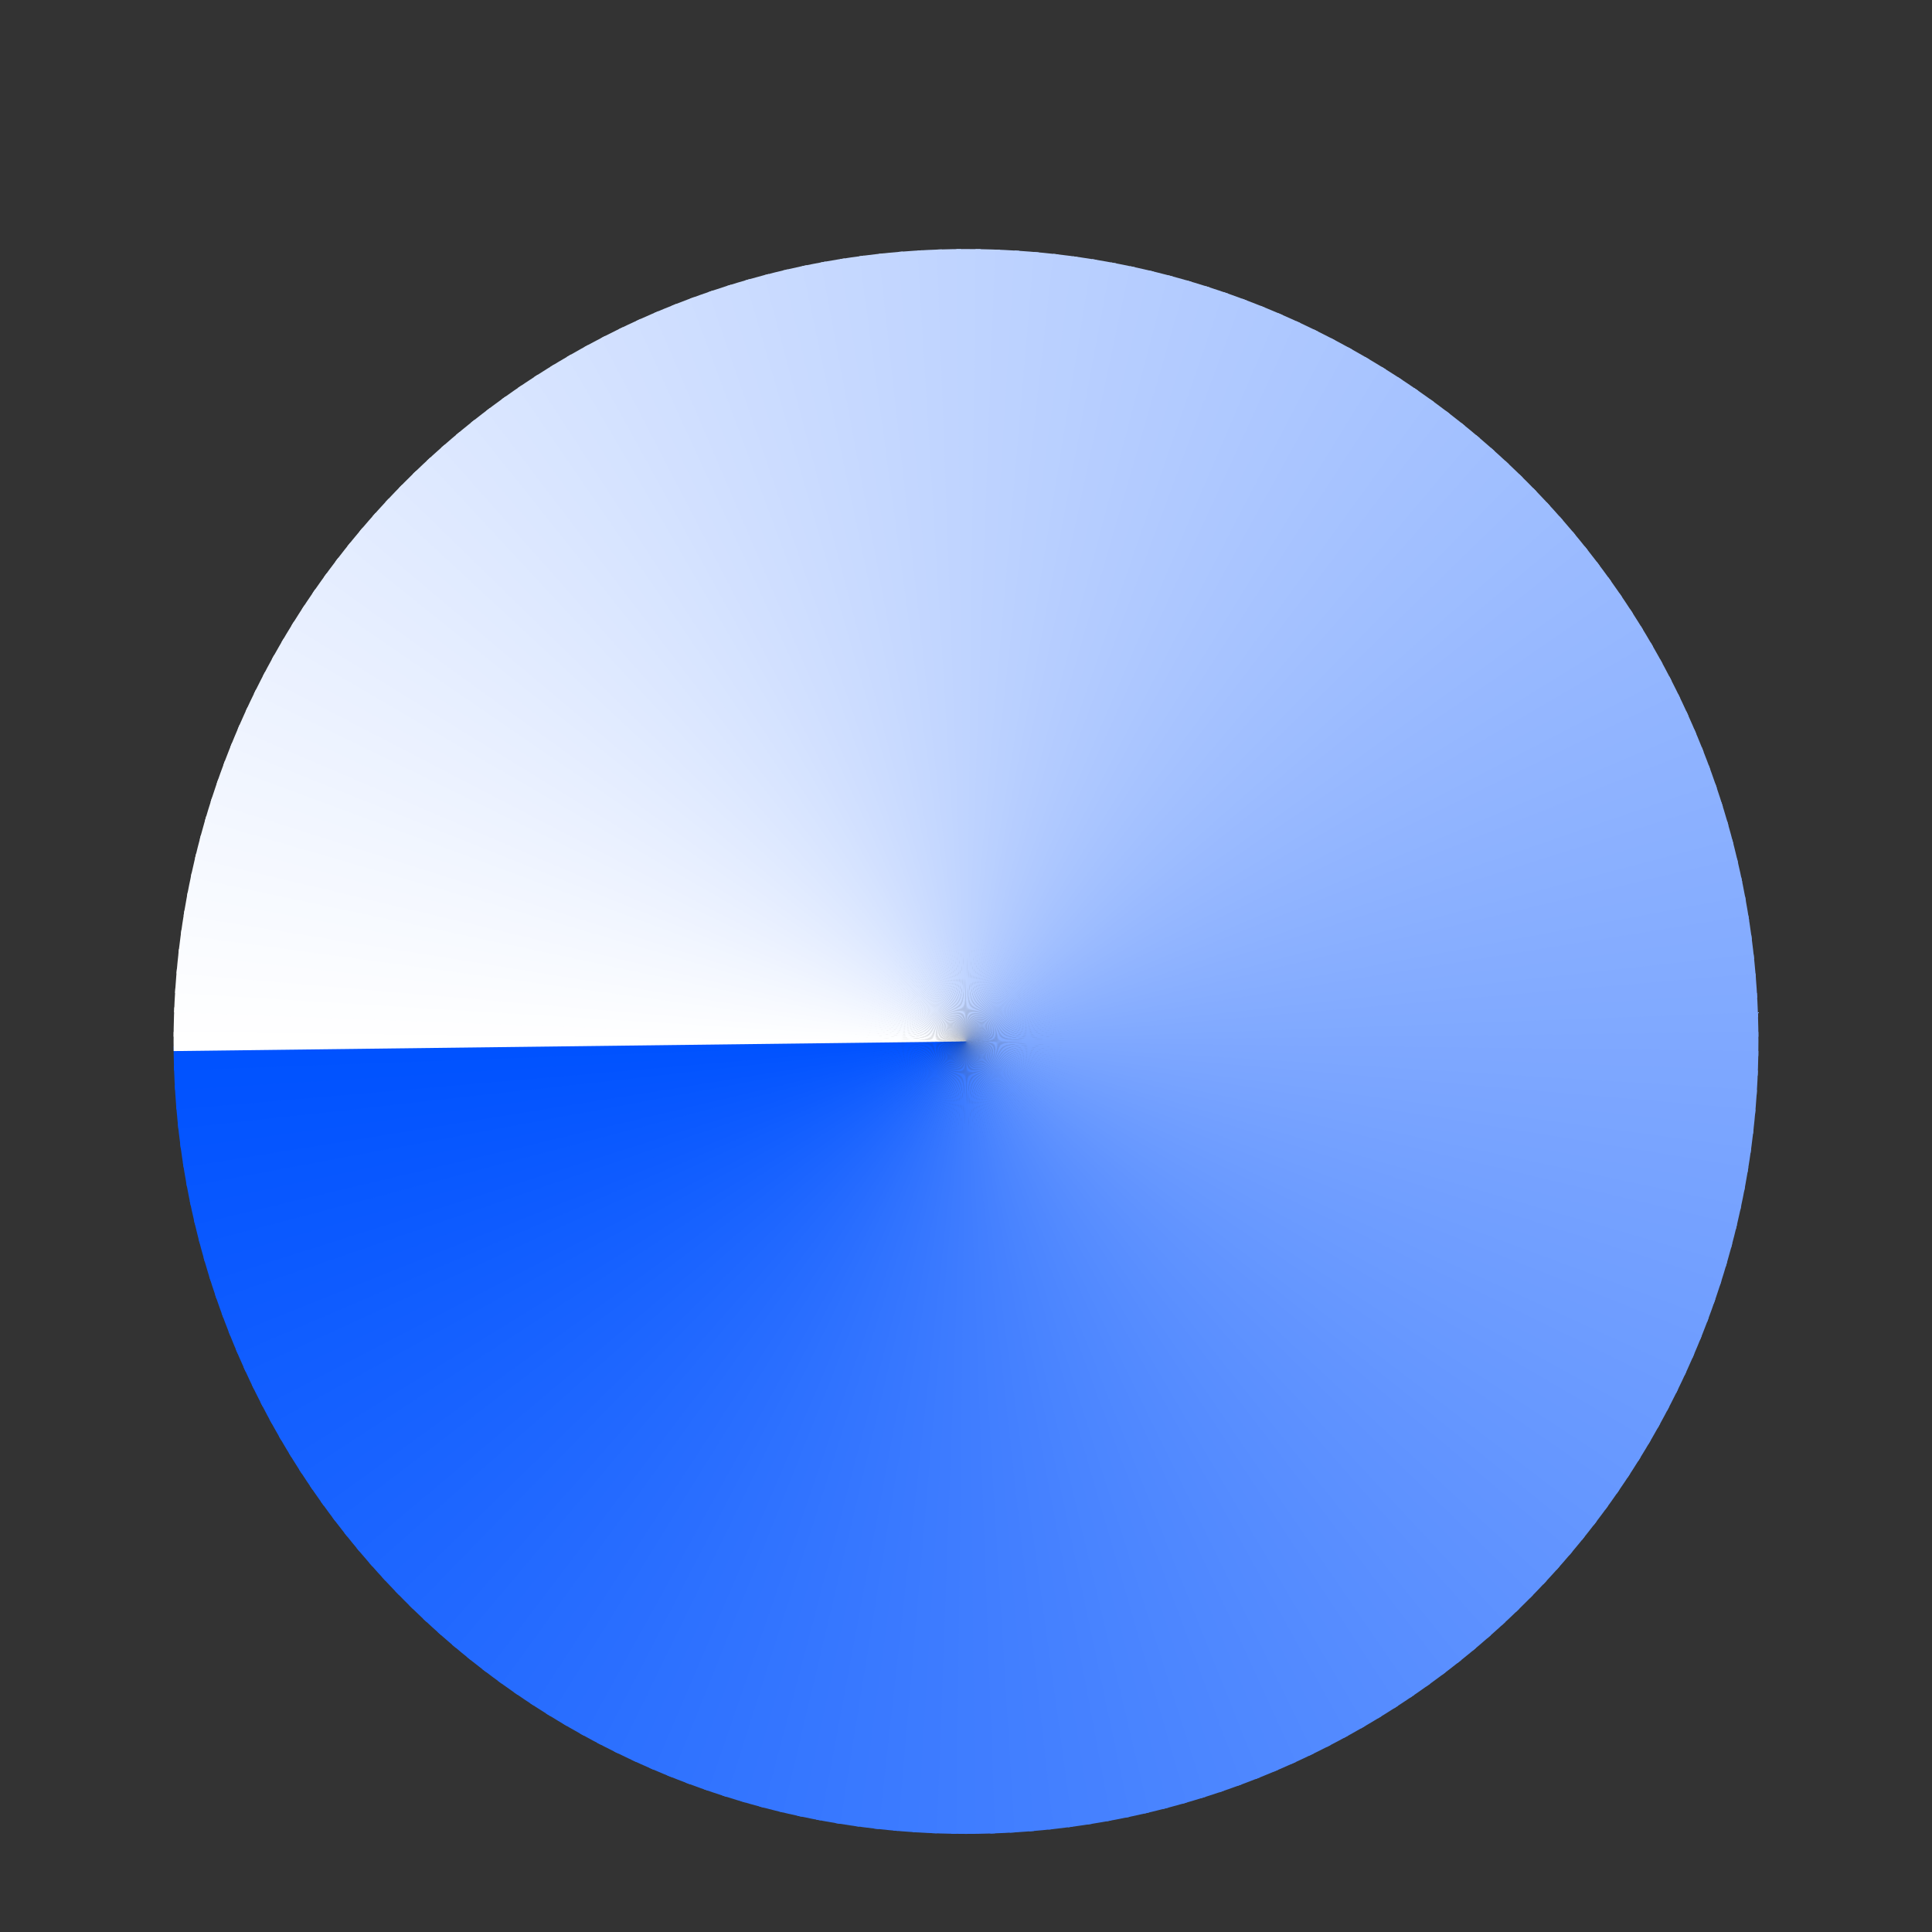 <?xml version="1.0" encoding="utf-8"?>
<!-- Generator: Adobe Illustrator 27.9.2, SVG Export Plug-In . SVG Version: 6.00 Build 0)  -->
<svg version="1.1" id="Layer_1" xmlns="http://www.w3.org/2000/svg" xmlns:xlink="http://www.w3.org/1999/xlink" x="0px" y="0px"
	 viewBox="0 0 512 512" style="enable-background:new 0 0 512 512;" xml:space="preserve">
<rect x="0" y="0" width="512" height="512" fill="#333333" stroke="none"/>
<style type="text/css">
	.st0{clip-path:url(#SVGID_00000179608926881009987470000006515713962213302968_);}
	.st1{fill-rule:evenodd;clip-rule:evenodd;fill:#FEFEFF;}
	.st2{fill-rule:evenodd;clip-rule:evenodd;fill:#FDFEFF;}
	.st3{fill-rule:evenodd;clip-rule:evenodd;fill:#FCFDFF;}
	.st4{fill-rule:evenodd;clip-rule:evenodd;fill:#FBFCFF;}
	.st5{fill-rule:evenodd;clip-rule:evenodd;fill:#FAFCFF;}
	.st6{fill-rule:evenodd;clip-rule:evenodd;fill:#F9FBFF;}
	.st7{fill-rule:evenodd;clip-rule:evenodd;fill:#F8FAFF;}
	.st8{fill-rule:evenodd;clip-rule:evenodd;fill:#F7FAFF;}
	.st9{fill-rule:evenodd;clip-rule:evenodd;fill:#F6F9FF;}
	.st10{fill-rule:evenodd;clip-rule:evenodd;fill:#F5F8FF;}
	.st11{fill-rule:evenodd;clip-rule:evenodd;fill:#F4F8FF;}
	.st12{fill-rule:evenodd;clip-rule:evenodd;fill:#F3F7FF;}
	.st13{fill-rule:evenodd;clip-rule:evenodd;fill:#F2F6FF;}
	.st14{fill-rule:evenodd;clip-rule:evenodd;fill:#F1F6FF;}
	.st15{fill-rule:evenodd;clip-rule:evenodd;fill:#F0F5FF;}
	.st16{fill-rule:evenodd;clip-rule:evenodd;fill:#EFF4FF;}
	.st17{fill-rule:evenodd;clip-rule:evenodd;fill:#EEF3FF;}
	.st18{fill-rule:evenodd;clip-rule:evenodd;fill:#EDF3FF;}
	.st19{fill-rule:evenodd;clip-rule:evenodd;fill:#ECF2FF;}
	.st20{fill-rule:evenodd;clip-rule:evenodd;fill:#EBF1FF;}
	.st21{fill-rule:evenodd;clip-rule:evenodd;fill:#EAF1FF;}
	.st22{fill-rule:evenodd;clip-rule:evenodd;fill:#E9F0FF;}
	.st23{fill-rule:evenodd;clip-rule:evenodd;fill:#E8EFFF;}
	.st24{fill-rule:evenodd;clip-rule:evenodd;fill:#E7EFFF;}
	.st25{fill-rule:evenodd;clip-rule:evenodd;fill:#E6EEFF;}
	.st26{fill-rule:evenodd;clip-rule:evenodd;fill:#E5EDFF;}
	.st27{fill-rule:evenodd;clip-rule:evenodd;fill:#E4EDFF;}
	.st28{fill-rule:evenodd;clip-rule:evenodd;fill:#E3ECFF;}
	.st29{fill-rule:evenodd;clip-rule:evenodd;fill:#E2EBFF;}
	.st30{fill-rule:evenodd;clip-rule:evenodd;fill:#E1EBFF;}
	.st31{fill-rule:evenodd;clip-rule:evenodd;fill:#E0EAFF;}
	.st32{fill-rule:evenodd;clip-rule:evenodd;fill:#DFE9FF;}
	.st33{fill-rule:evenodd;clip-rule:evenodd;fill:#DEE9FF;}
	.st34{fill-rule:evenodd;clip-rule:evenodd;fill:#DDE8FF;}
	.st35{fill-rule:evenodd;clip-rule:evenodd;fill:#DCE7FF;}
	.st36{fill-rule:evenodd;clip-rule:evenodd;fill:#DBE7FF;}
	.st37{fill-rule:evenodd;clip-rule:evenodd;fill:#DAE6FF;}
	.st38{fill-rule:evenodd;clip-rule:evenodd;fill:#D9E5FF;}
	.st39{fill-rule:evenodd;clip-rule:evenodd;fill:#D8E5FF;}
	.st40{fill-rule:evenodd;clip-rule:evenodd;fill:#D7E4FF;}
	.st41{fill-rule:evenodd;clip-rule:evenodd;fill:#D6E3FF;}
	.st42{fill-rule:evenodd;clip-rule:evenodd;fill:#D5E3FF;}
	.st43{fill-rule:evenodd;clip-rule:evenodd;fill:#D4E2FF;}
	.st44{fill-rule:evenodd;clip-rule:evenodd;fill:#D3E1FF;}
	.st45{fill-rule:evenodd;clip-rule:evenodd;fill:#D2E0FF;}
	.st46{fill-rule:evenodd;clip-rule:evenodd;fill:#D1E0FF;}
	.st47{fill-rule:evenodd;clip-rule:evenodd;fill:#D0DFFF;}
	.st48{fill-rule:evenodd;clip-rule:evenodd;fill:#CFDEFF;}
	.st49{fill-rule:evenodd;clip-rule:evenodd;fill:#CEDEFF;}
	.st50{fill-rule:evenodd;clip-rule:evenodd;fill:#CDDDFF;}
	.st51{fill-rule:evenodd;clip-rule:evenodd;fill:#CCDCFF;}
	.st52{fill-rule:evenodd;clip-rule:evenodd;fill:#CBDCFF;}
	.st53{fill-rule:evenodd;clip-rule:evenodd;fill:#CADBFF;}
	.st54{fill-rule:evenodd;clip-rule:evenodd;fill:#C9DAFF;}
	.st55{fill-rule:evenodd;clip-rule:evenodd;fill:#C8DAFF;}
	.st56{fill-rule:evenodd;clip-rule:evenodd;fill:#C7D9FF;}
	.st57{fill-rule:evenodd;clip-rule:evenodd;fill:#C6D8FF;}
	.st58{fill-rule:evenodd;clip-rule:evenodd;fill:#C5D8FF;}
	.st59{fill-rule:evenodd;clip-rule:evenodd;fill:#C4D7FF;}
	.st60{fill-rule:evenodd;clip-rule:evenodd;fill:#C3D6FF;}
	.st61{fill-rule:evenodd;clip-rule:evenodd;fill:#C2D6FF;}
	.st62{fill-rule:evenodd;clip-rule:evenodd;fill:#C1D5FF;}
	.st63{fill-rule:evenodd;clip-rule:evenodd;fill:#C0D4FF;}
	.st64{fill-rule:evenodd;clip-rule:evenodd;fill:#BFD4FF;}
	.st65{fill-rule:evenodd;clip-rule:evenodd;fill:#BED3FF;}
	.st66{fill-rule:evenodd;clip-rule:evenodd;fill:#BDD2FF;}
	.st67{fill-rule:evenodd;clip-rule:evenodd;fill:#BCD2FF;}
	.st68{fill-rule:evenodd;clip-rule:evenodd;fill:#BBD1FF;}
	.st69{fill-rule:evenodd;clip-rule:evenodd;fill:#BAD0FF;}
	.st70{fill-rule:evenodd;clip-rule:evenodd;fill:#B9D0FF;}
	.st71{fill-rule:evenodd;clip-rule:evenodd;fill:#B8CFFF;}
	.st72{fill-rule:evenodd;clip-rule:evenodd;fill:#B7CEFF;}
	.st73{fill-rule:evenodd;clip-rule:evenodd;fill:#B6CDFF;}
	.st74{fill-rule:evenodd;clip-rule:evenodd;fill:#B5CDFF;}
	.st75{fill-rule:evenodd;clip-rule:evenodd;fill:#B4CCFF;}
	.st76{fill-rule:evenodd;clip-rule:evenodd;fill:#B3CBFF;}
	.st77{fill-rule:evenodd;clip-rule:evenodd;fill:#B2CBFF;}
	.st78{fill-rule:evenodd;clip-rule:evenodd;fill:#B1CAFF;}
	.st79{fill-rule:evenodd;clip-rule:evenodd;fill:#B0C9FF;}
	.st80{fill-rule:evenodd;clip-rule:evenodd;fill:#AFC9FF;}
	.st81{fill-rule:evenodd;clip-rule:evenodd;fill:#AEC8FF;}
	.st82{fill-rule:evenodd;clip-rule:evenodd;fill:#ADC7FF;}
	.st83{fill-rule:evenodd;clip-rule:evenodd;fill:#ACC7FF;}
	.st84{fill-rule:evenodd;clip-rule:evenodd;fill:#ABC6FF;}
	.st85{fill-rule:evenodd;clip-rule:evenodd;fill:#AAC5FF;}
	.st86{fill-rule:evenodd;clip-rule:evenodd;fill:#A9C5FF;}
	.st87{fill-rule:evenodd;clip-rule:evenodd;fill:#A8C4FF;}
	.st88{fill-rule:evenodd;clip-rule:evenodd;fill:#A7C3FF;}
	.st89{fill-rule:evenodd;clip-rule:evenodd;fill:#A6C3FF;}
	.st90{fill-rule:evenodd;clip-rule:evenodd;fill:#A5C2FF;}
	.st91{fill-rule:evenodd;clip-rule:evenodd;fill:#A4C1FF;}
	.st92{fill-rule:evenodd;clip-rule:evenodd;fill:#A3C1FF;}
	.st93{fill-rule:evenodd;clip-rule:evenodd;fill:#A2C0FF;}
	.st94{fill-rule:evenodd;clip-rule:evenodd;fill:#A1BFFF;}
	.st95{fill-rule:evenodd;clip-rule:evenodd;fill:#A0BFFF;}
	.st96{fill-rule:evenodd;clip-rule:evenodd;fill:#9FBEFF;}
	.st97{fill-rule:evenodd;clip-rule:evenodd;fill:#9EBDFF;}
	.st98{fill-rule:evenodd;clip-rule:evenodd;fill:#9DBDFF;}
	.st99{fill-rule:evenodd;clip-rule:evenodd;fill:#9CBCFF;}
	.st100{fill-rule:evenodd;clip-rule:evenodd;fill:#9BBBFF;}
	.st101{fill-rule:evenodd;clip-rule:evenodd;fill:#9ABAFF;}
	.st102{fill-rule:evenodd;clip-rule:evenodd;fill:#99BAFF;}
	.st103{fill-rule:evenodd;clip-rule:evenodd;fill:#98B9FF;}
	.st104{fill-rule:evenodd;clip-rule:evenodd;fill:#97B8FF;}
	.st105{fill-rule:evenodd;clip-rule:evenodd;fill:#96B8FF;}
	.st106{fill-rule:evenodd;clip-rule:evenodd;fill:#95B7FF;}
	.st107{fill-rule:evenodd;clip-rule:evenodd;fill:#94B6FF;}
	.st108{fill-rule:evenodd;clip-rule:evenodd;fill:#93B6FF;}
	.st109{fill-rule:evenodd;clip-rule:evenodd;fill:#92B5FF;}
	.st110{fill-rule:evenodd;clip-rule:evenodd;fill:#91B4FF;}
	.st111{fill-rule:evenodd;clip-rule:evenodd;fill:#90B4FF;}
	.st112{fill-rule:evenodd;clip-rule:evenodd;fill:#8FB3FF;}
	.st113{fill-rule:evenodd;clip-rule:evenodd;fill:#8EB2FF;}
	.st114{fill-rule:evenodd;clip-rule:evenodd;fill:#8DB2FF;}
	.st115{fill-rule:evenodd;clip-rule:evenodd;fill:#8CB1FF;}
	.st116{fill-rule:evenodd;clip-rule:evenodd;fill:#8BB0FF;}
	.st117{fill-rule:evenodd;clip-rule:evenodd;fill:#8AB0FF;}
	.st118{fill-rule:evenodd;clip-rule:evenodd;fill:#89AFFF;}
	.st119{fill-rule:evenodd;clip-rule:evenodd;fill:#88AEFF;}
	.st120{fill-rule:evenodd;clip-rule:evenodd;fill:#87AEFF;}
	.st121{fill-rule:evenodd;clip-rule:evenodd;fill:#86ADFF;}
	.st122{fill-rule:evenodd;clip-rule:evenodd;fill:#85ACFF;}
	.st123{fill-rule:evenodd;clip-rule:evenodd;fill:#84ACFF;}
	.st124{fill-rule:evenodd;clip-rule:evenodd;fill:#83ABFF;}
	.st125{fill-rule:evenodd;clip-rule:evenodd;fill:#82AAFF;}
	.st126{fill-rule:evenodd;clip-rule:evenodd;fill:#81AAFF;}
	.st127{fill-rule:evenodd;clip-rule:evenodd;fill:#80A9FF;}
	.st128{fill-rule:evenodd;clip-rule:evenodd;fill:#7FA8FF;}
	.st129{fill-rule:evenodd;clip-rule:evenodd;fill:#7EA7FF;}
	.st130{fill-rule:evenodd;clip-rule:evenodd;fill:#7DA7FF;}
	.st131{fill-rule:evenodd;clip-rule:evenodd;fill:#7CA6FF;}
	.st132{fill-rule:evenodd;clip-rule:evenodd;fill:#7BA5FF;}
	.st133{fill-rule:evenodd;clip-rule:evenodd;fill:#7AA5FF;}
	.st134{fill-rule:evenodd;clip-rule:evenodd;fill:#79A4FF;}
	.st135{fill-rule:evenodd;clip-rule:evenodd;fill:#78A3FF;}
	.st136{fill-rule:evenodd;clip-rule:evenodd;fill:#77A3FF;}
	.st137{fill-rule:evenodd;clip-rule:evenodd;fill:#76A2FF;}
	.st138{fill-rule:evenodd;clip-rule:evenodd;fill:#75A1FF;}
	.st139{fill-rule:evenodd;clip-rule:evenodd;fill:#74A1FF;}
	.st140{fill-rule:evenodd;clip-rule:evenodd;fill:#73A0FF;}
	.st141{fill-rule:evenodd;clip-rule:evenodd;fill:#729FFF;}
	.st142{fill-rule:evenodd;clip-rule:evenodd;fill:#719FFF;}
	.st143{fill-rule:evenodd;clip-rule:evenodd;fill:#709EFF;}
	.st144{fill-rule:evenodd;clip-rule:evenodd;fill:#6F9DFF;}
	.st145{fill-rule:evenodd;clip-rule:evenodd;fill:#6E9DFF;}
	.st146{fill-rule:evenodd;clip-rule:evenodd;fill:#6D9CFF;}
	.st147{fill-rule:evenodd;clip-rule:evenodd;fill:#6C9BFF;}
	.st148{fill-rule:evenodd;clip-rule:evenodd;fill:#6B9BFF;}
	.st149{fill-rule:evenodd;clip-rule:evenodd;fill:#6A9AFF;}
	.st150{fill-rule:evenodd;clip-rule:evenodd;fill:#6999FF;}
	.st151{fill-rule:evenodd;clip-rule:evenodd;fill:#6899FF;}
	.st152{fill-rule:evenodd;clip-rule:evenodd;fill:#6798FF;}
	.st153{fill-rule:evenodd;clip-rule:evenodd;fill:#6697FF;}
	.st154{fill-rule:evenodd;clip-rule:evenodd;fill:#6597FF;}
	.st155{fill-rule:evenodd;clip-rule:evenodd;fill:#6496FF;}
	.st156{fill-rule:evenodd;clip-rule:evenodd;fill:#6395FF;}
	.st157{fill-rule:evenodd;clip-rule:evenodd;fill:#6294FF;}
	.st158{fill-rule:evenodd;clip-rule:evenodd;fill:#6194FF;}
	.st159{fill-rule:evenodd;clip-rule:evenodd;fill:#6093FF;}
	.st160{fill-rule:evenodd;clip-rule:evenodd;fill:#5F92FF;}
	.st161{fill-rule:evenodd;clip-rule:evenodd;fill:#5E92FF;}
	.st162{fill-rule:evenodd;clip-rule:evenodd;fill:#5D91FF;}
	.st163{fill-rule:evenodd;clip-rule:evenodd;fill:#5C90FF;}
	.st164{fill-rule:evenodd;clip-rule:evenodd;fill:#5B90FF;}
	.st165{fill-rule:evenodd;clip-rule:evenodd;fill:#5A8FFF;}
	.st166{fill-rule:evenodd;clip-rule:evenodd;fill:#598EFF;}
	.st167{fill-rule:evenodd;clip-rule:evenodd;fill:#588EFF;}
	.st168{fill-rule:evenodd;clip-rule:evenodd;fill:#578DFF;}
	.st169{fill-rule:evenodd;clip-rule:evenodd;fill:#568CFF;}
	.st170{fill-rule:evenodd;clip-rule:evenodd;fill:#558CFF;}
	.st171{fill-rule:evenodd;clip-rule:evenodd;fill:#548BFF;}
	.st172{fill-rule:evenodd;clip-rule:evenodd;fill:#538AFF;}
	.st173{fill-rule:evenodd;clip-rule:evenodd;fill:#528AFF;}
	.st174{fill-rule:evenodd;clip-rule:evenodd;fill:#5189FF;}
	.st175{fill-rule:evenodd;clip-rule:evenodd;fill:#5088FF;}
	.st176{fill-rule:evenodd;clip-rule:evenodd;fill:#4F88FF;}
	.st177{fill-rule:evenodd;clip-rule:evenodd;fill:#4E87FF;}
	.st178{fill-rule:evenodd;clip-rule:evenodd;fill:#4D86FF;}
	.st179{fill-rule:evenodd;clip-rule:evenodd;fill:#4C86FF;}
	.st180{fill-rule:evenodd;clip-rule:evenodd;fill:#4B85FF;}
	.st181{fill-rule:evenodd;clip-rule:evenodd;fill:#4A84FF;}
	.st182{fill-rule:evenodd;clip-rule:evenodd;fill:#4984FF;}
	.st183{fill-rule:evenodd;clip-rule:evenodd;fill:#4883FF;}
	.st184{fill-rule:evenodd;clip-rule:evenodd;fill:#4782FF;}
	.st185{fill-rule:evenodd;clip-rule:evenodd;fill:#4681FF;}
	.st186{fill-rule:evenodd;clip-rule:evenodd;fill:#4581FF;}
	.st187{fill-rule:evenodd;clip-rule:evenodd;fill:#4480FF;}
	.st188{fill-rule:evenodd;clip-rule:evenodd;fill:#437FFF;}
	.st189{fill-rule:evenodd;clip-rule:evenodd;fill:#427FFF;}
	.st190{fill-rule:evenodd;clip-rule:evenodd;fill:#417EFF;}
	.st191{fill-rule:evenodd;clip-rule:evenodd;fill:#407DFF;}
	.st192{fill-rule:evenodd;clip-rule:evenodd;fill:#3F7DFF;}
	.st193{fill-rule:evenodd;clip-rule:evenodd;fill:#3E7CFF;}
	.st194{fill-rule:evenodd;clip-rule:evenodd;fill:#3D7BFF;}
	.st195{fill-rule:evenodd;clip-rule:evenodd;fill:#3C7BFF;}
	.st196{fill-rule:evenodd;clip-rule:evenodd;fill:#3B7AFF;}
	.st197{fill-rule:evenodd;clip-rule:evenodd;fill:#3A79FF;}
	.st198{fill-rule:evenodd;clip-rule:evenodd;fill:#3979FF;}
	.st199{fill-rule:evenodd;clip-rule:evenodd;fill:#3878FF;}
	.st200{fill-rule:evenodd;clip-rule:evenodd;fill:#3777FF;}
	.st201{fill-rule:evenodd;clip-rule:evenodd;fill:#3677FF;}
	.st202{fill-rule:evenodd;clip-rule:evenodd;fill:#3576FF;}
	.st203{fill-rule:evenodd;clip-rule:evenodd;fill:#3475FF;}
	.st204{fill-rule:evenodd;clip-rule:evenodd;fill:#3375FF;}
	.st205{fill-rule:evenodd;clip-rule:evenodd;fill:#3274FF;}
	.st206{fill-rule:evenodd;clip-rule:evenodd;fill:#3173FF;}
	.st207{fill-rule:evenodd;clip-rule:evenodd;fill:#3073FF;}
	.st208{fill-rule:evenodd;clip-rule:evenodd;fill:#2F72FF;}
	.st209{fill-rule:evenodd;clip-rule:evenodd;fill:#2E71FF;}
	.st210{fill-rule:evenodd;clip-rule:evenodd;fill:#2D71FF;}
	.st211{fill-rule:evenodd;clip-rule:evenodd;fill:#2C70FF;}
	.st212{fill-rule:evenodd;clip-rule:evenodd;fill:#2B6FFF;}
	.st213{fill-rule:evenodd;clip-rule:evenodd;fill:#2A6EFF;}
	.st214{fill-rule:evenodd;clip-rule:evenodd;fill:#296EFF;}
	.st215{fill-rule:evenodd;clip-rule:evenodd;fill:#286DFF;}
	.st216{fill-rule:evenodd;clip-rule:evenodd;fill:#276CFF;}
	.st217{fill-rule:evenodd;clip-rule:evenodd;fill:#266CFF;}
	.st218{fill-rule:evenodd;clip-rule:evenodd;fill:#256BFF;}
	.st219{fill-rule:evenodd;clip-rule:evenodd;fill:#246AFF;}
	.st220{fill-rule:evenodd;clip-rule:evenodd;fill:#236AFF;}
	.st221{fill-rule:evenodd;clip-rule:evenodd;fill:#2269FF;}
	.st222{fill-rule:evenodd;clip-rule:evenodd;fill:#2168FF;}
	.st223{fill-rule:evenodd;clip-rule:evenodd;fill:#2068FF;}
	.st224{fill-rule:evenodd;clip-rule:evenodd;fill:#1F67FF;}
	.st225{fill-rule:evenodd;clip-rule:evenodd;fill:#1E66FF;}
	.st226{fill-rule:evenodd;clip-rule:evenodd;fill:#1D66FF;}
	.st227{fill-rule:evenodd;clip-rule:evenodd;fill:#1C65FF;}
	.st228{fill-rule:evenodd;clip-rule:evenodd;fill:#1B64FF;}
	.st229{fill-rule:evenodd;clip-rule:evenodd;fill:#1A64FF;}
	.st230{fill-rule:evenodd;clip-rule:evenodd;fill:#1963FF;}
	.st231{fill-rule:evenodd;clip-rule:evenodd;fill:#1862FF;}
	.st232{fill-rule:evenodd;clip-rule:evenodd;fill:#1762FF;}
	.st233{fill-rule:evenodd;clip-rule:evenodd;fill:#1661FF;}
	.st234{fill-rule:evenodd;clip-rule:evenodd;fill:#1560FF;}
	.st235{fill-rule:evenodd;clip-rule:evenodd;fill:#1460FF;}
	.st236{fill-rule:evenodd;clip-rule:evenodd;fill:#135FFF;}
	.st237{fill-rule:evenodd;clip-rule:evenodd;fill:#125EFF;}
	.st238{fill-rule:evenodd;clip-rule:evenodd;fill:#115EFF;}
	.st239{fill-rule:evenodd;clip-rule:evenodd;fill:#105DFF;}
	.st240{fill-rule:evenodd;clip-rule:evenodd;fill:#0F5CFF;}
	.st241{fill-rule:evenodd;clip-rule:evenodd;fill:#0E5BFF;}
	.st242{fill-rule:evenodd;clip-rule:evenodd;fill:#0D5BFF;}
	.st243{fill-rule:evenodd;clip-rule:evenodd;fill:#0C5AFF;}
	.st244{fill-rule:evenodd;clip-rule:evenodd;fill:#0B59FF;}
	.st245{fill-rule:evenodd;clip-rule:evenodd;fill:#0A59FF;}
	.st246{fill-rule:evenodd;clip-rule:evenodd;fill:#0958FF;}
	.st247{fill-rule:evenodd;clip-rule:evenodd;fill:#0857FF;}
	.st248{fill-rule:evenodd;clip-rule:evenodd;fill:#0757FF;}
	.st249{fill-rule:evenodd;clip-rule:evenodd;fill:#0656FF;}
	.st250{fill-rule:evenodd;clip-rule:evenodd;fill:#0555FF;}
	.st251{fill-rule:evenodd;clip-rule:evenodd;fill:#0455FF;}
	.st252{fill-rule:evenodd;clip-rule:evenodd;fill:#0354FF;}
	.st253{fill-rule:evenodd;clip-rule:evenodd;fill:#0253FF;}
	.st254{fill-rule:evenodd;clip-rule:evenodd;fill:#0153FF;}
	.st255{fill-rule:evenodd;clip-rule:evenodd;fill:#0052FF;}
	.st256{fill-rule:evenodd;clip-rule:evenodd;fill:#FFFFFF;}
</style>
<g id="Layer_x0020_1">
	<g>
		<g>
			<g>
				<defs>
					<circle id="SVGID_1_" cx="256" cy="276" r="210"/>
				</defs>
				<clipPath id="SVGID_00000055708734176256358190000006084735525931924354_">
					<use xlink:href="#SVGID_1_"  style="overflow:visible;"/>
				</clipPath>
				<g style="clip-path:url(#SVGID_00000055708734176256358190000006084735525931924354_);">
					<polygon class="st1" points="256,276 -41,274.2 -40.8,263.2 					"/>
					<polygon id="_1" class="st2" points="256,276 -40.8,265.1 -40.4,256 					"/>
					<polygon id="_2" class="st3" points="256,276 -40.5,257.8 -39.8,248.7 					"/>
					<polygon id="_3" class="st4" points="256,276 -39.9,250.5 -39,241.4 					"/>
					<polygon id="_4" class="st5" points="256,276 -39.2,243.3 -38.1,234.2 					"/>
					<polygon id="_5" class="st6" points="256,276 -38.3,236 -37,227 					"/>
					<polygon id="_6" class="st7" points="256,276 -37.2,228.8 -35.7,219.8 					"/>
					<polygon id="_7" class="st8" points="256,276 -36,221.6 -34.2,212.7 					"/>
					<polygon id="_8" class="st9" points="256,276 -34.6,214.5 -32.6,205.6 					"/>
					<polygon id="_9" class="st10" points="256,276 -33,207.4 -30.8,198.5 					"/>
					<polygon id="_10" class="st11" points="256,276 -31.2,200.3 -28.8,191.5 					"/>
					<polygon id="_11" class="st12" points="256,276 -29.3,193.3 -26.6,184.6 					"/>
					<polygon id="_12" class="st13" points="256,276 -27.1,186.3 -24.3,177.7 					"/>
					<polygon id="_13" class="st14" points="256,276 -24.9,179.4 -21.8,170.8 					"/>
					<polygon id="_14" class="st15" points="256,276 -22.4,172.5 -19.1,164 					"/>
					<polygon id="_15" class="st16" points="256,276 -19.8,165.7 -16.3,157.3 					"/>
					<polygon id="_16" class="st17" points="256,276 -17,159 -13.3,150.7 					"/>
					<polygon id="_17" class="st18" points="256,276 -14,152.3 -10.1,144.1 					"/>
					<polygon id="_18" class="st19" points="256,276 -10.9,145.7 -6.8,137.6 					"/>
					<polygon id="_19" class="st20" points="256,276 -7.6,139.2 -3.3,131.2 					"/>
					<polygon id="_20" class="st21" points="256,276 -4.2,132.8 0.3,124.9 					"/>
					<polygon id="_21" class="st22" points="256,276 -0.6,126.4 4.1,118.6 					"/>
					<polygon id="_22" class="st23" points="256,276 3.1,120.2 8,112.5 					"/>
					<polygon id="_23" class="st24" points="256,276 7,114 12.1,106.5 					"/>
					<polygon id="_24" class="st25" points="256,276 11.1,108 16.3,100.5 					"/>
					<polygon id="_25" class="st26" points="256,276 15.3,102 20.7,94.7 					"/>
					<polygon id="_26" class="st27" points="256,276 19.6,96.2 25.2,89 					"/>
					<polygon id="_27" class="st28" points="256,276 24.1,90.4 29.9,83.4 					"/>
					<polygon id="_28" class="st29" points="256,276 28.7,84.8 34.7,77.9 					"/>
					<polygon id="_29" class="st30" points="256,276 33.5,79.3 39.6,72.5 					"/>
					<polygon id="_30" class="st31" points="256,276 38.4,73.9 44.7,67.3 					"/>
					<polygon id="_31" class="st32" points="256,276 43.4,68.6 49.9,62.1 					"/>
					<polygon id="_32" class="st33" points="256,276 48.6,63.4 55.2,57.1 					"/>
					<polygon id="_33" class="st34" points="256,276 53.9,58.4 60.6,52.3 					"/>
					<polygon id="_34" class="st35" points="256,276 59.3,53.5 66.2,47.6 					"/>
					<polygon id="_35" class="st36" points="256,276 64.8,48.7 71.8,43 					"/>
					<polygon id="_36" class="st37" points="256,276 70.4,44.1 77.6,38.5 					"/>
					<polygon id="_37" class="st38" points="256,276 76.2,39.6 83.5,34.2 					"/>
					<polygon id="_38" class="st39" points="256,276 82,35.3 89.5,30 					"/>
					<polygon id="_39" class="st40" points="256,276 88,31.1 95.5,26 					"/>
					<polygon id="_40" class="st41" points="256,276 94,27 101.7,22.2 					"/>
					<polygon id="_41" class="st42" points="256,276 100.2,23.1 108,18.5 					"/>
					<polygon id="_42" class="st43" points="256,276 106.4,19.4 114.4,14.9 					"/>
					<polygon id="_43" class="st44" points="256,276 112.8,15.8 120.8,11.5 					"/>
					<polygon id="_44" class="st45" points="256,276 119.2,12.4 127.4,8.3 					"/>
					<polygon id="_45" class="st46" points="256,276 125.7,9.1 134,5.2 					"/>
					<polygon id="_46" class="st47" points="256,276 132.3,6 140.7,2.3 					"/>
					<polygon id="_47" class="st48" points="256,276 139,3 147.4,-0.5 					"/>
					<polygon id="_48" class="st49" points="256,276 145.7,0.2 154.2,-3 					"/>
					<polygon id="_49" class="st50" points="256,276 152.5,-2.4 161.1,-5.5 					"/>
					<polygon id="_50" class="st51" points="256,276 159.4,-4.9 168,-7.7 					"/>
					<polygon id="_51" class="st52" points="256,276 166.3,-7.1 175,-9.8 					"/>
					<polygon id="_52" class="st53" points="256,276 173.3,-9.3 182.1,-11.7 					"/>
					<polygon id="_53" class="st54" points="256,276 180.3,-11.2 189.1,-13.4 					"/>
					<polygon id="_54" class="st55" points="256,276 187.4,-13 196.3,-15 					"/>
					<polygon id="_55" class="st56" points="256,276 194.5,-14.6 203.4,-16.3 					"/>
					<polygon id="_56" class="st57" points="256,276 201.6,-16 210.6,-17.5 					"/>
					<polygon id="_57" class="st58" points="256,276 208.8,-17.2 217.8,-18.6 					"/>
					<polygon id="_58" class="st59" points="256,276 216,-18.3 225.1,-19.4 					"/>
					<polygon id="_59" class="st60" points="256,276 223.3,-19.2 232.3,-20.1 					"/>
					<polygon id="_60" class="st61" points="256,276 230.5,-19.9 239.6,-20.6 					"/>
					<polygon id="_61" class="st62" points="256,276 237.8,-20.5 246.9,-20.9 					"/>
					<polygon id="_62" class="st63" points="256,276 245.1,-20.8 254.2,-21 					"/>
					<polygon id="_63" class="st64" points="256,276 252.4,-21 261.5,-21 					"/>
					<polygon id="_64" class="st65" points="256,276 259.6,-21 268.8,-20.8 					"/>
					<polygon id="_65" class="st66" points="256,276 266.9,-20.8 276,-20.4 					"/>
					<polygon id="_66" class="st67" points="256,276 274.2,-20.5 283.3,-19.8 					"/>
					<polygon id="_67" class="st68" points="256,276 281.5,-19.9 290.6,-19 					"/>
					<polygon id="_68" class="st69" points="256,276 288.7,-19.2 297.8,-18.1 					"/>
					<polygon id="_69" class="st70" points="256,276 296,-18.3 305,-17 					"/>
					<polygon id="_70" class="st71" points="256,276 303.2,-17.2 312.2,-15.7 					"/>
					<polygon id="_71" class="st72" points="256,276 310.4,-16 319.3,-14.2 					"/>
					<polygon id="_72" class="st73" points="256,276 317.5,-14.6 326.4,-12.6 					"/>
					<polygon id="_73" class="st74" points="256,276 324.6,-13 333.5,-10.8 					"/>
					<polygon id="_74" class="st75" points="256,276 331.7,-11.2 340.5,-8.8 					"/>
					<polygon id="_75" class="st76" points="256,276 338.7,-9.3 347.4,-6.6 					"/>
					<polygon id="_76" class="st77" points="256,276 345.7,-7.1 354.3,-4.3 					"/>
					<polygon id="_77" class="st78" points="256,276 352.6,-4.9 361.2,-1.8 					"/>
					<polygon id="_78" class="st79" points="256,276 359.5,-2.4 368,0.9 					"/>
					<polygon id="_79" class="st80" points="256,276 366.3,0.2 374.7,3.7 					"/>
					<polygon id="_80" class="st81" points="256,276 373,3 381.3,6.7 					"/>
					<polygon id="_81" class="st82" points="256,276 379.7,6 387.9,9.9 					"/>
					<polygon id="_82" class="st83" points="256,276 386.3,9.1 394.4,13.2 					"/>
					<polygon id="_83" class="st84" points="256,276 392.8,12.4 400.8,16.7 					"/>
					<polygon id="_84" class="st85" points="256,276 399.2,15.8 407.1,20.3 					"/>
					<polygon id="_85" class="st86" points="256,276 405.6,19.4 413.4,24.1 					"/>
					<polygon id="_86" class="st87" points="256,276 411.8,23.1 419.5,28 					"/>
					<polygon id="_87" class="st88" points="256,276 418,27 425.5,32.1 					"/>
					<polygon id="_88" class="st89" points="256,276 424,31.1 431.5,36.3 					"/>
					<polygon id="_89" class="st90" points="256,276 430,35.3 437.3,40.7 					"/>
					<polygon id="_90" class="st91" points="256,276 435.8,39.6 443,45.2 					"/>
					<polygon id="_91" class="st92" points="256,276 441.6,44.1 448.6,49.9 					"/>
					<polygon id="_92" class="st93" points="256,276 447.2,48.7 454.1,54.7 					"/>
					<polygon id="_93" class="st94" points="256,276 452.7,53.5 459.5,59.6 					"/>
					<polygon id="_94" class="st95" points="256,276 458.1,58.4 464.7,64.7 					"/>
					<polygon id="_95" class="st96" points="256,276 463.4,63.4 469.9,69.9 					"/>
					<polygon id="_96" class="st97" points="256,276 468.6,68.6 474.9,75.2 					"/>
					<polygon id="_97" class="st98" points="256,276 473.6,73.9 479.7,80.6 					"/>
					<polygon id="_98" class="st99" points="256,276 478.5,79.3 484.4,86.2 					"/>
					<polygon id="_99" class="st100" points="256,276 483.3,84.8 489,91.8 					"/>
					<polygon id="_100" class="st101" points="256,276 487.9,90.4 493.5,97.6 					"/>
					<polygon id="_101" class="st102" points="256,276 492.4,96.2 497.8,103.5 					"/>
					<polygon id="_102" class="st103" points="256,276 496.7,102 502,109.5 					"/>
					<polygon id="_103" class="st104" points="256,276 500.9,108 506,115.5 					"/>
					<polygon id="_104" class="st105" points="256,276 505,114 509.8,121.7 					"/>
					<polygon id="_105" class="st106" points="256,276 508.9,120.2 513.5,128 					"/>
					<polygon id="_106" class="st107" points="256,276 512.6,126.4 517.1,134.4 					"/>
					<polygon id="_107" class="st108" points="256,276 516.2,132.8 520.5,140.8 					"/>
					<polygon id="_108" class="st109" points="256,276 519.6,139.2 523.7,147.4 					"/>
					<polygon id="_109" class="st110" points="256,276 522.9,145.7 526.8,154 					"/>
					<polygon id="_110" class="st111" points="256,276 526,152.3 529.7,160.7 					"/>
					<polygon id="_111" class="st112" points="256,276 529,159 532.5,167.4 					"/>
					<polygon id="_112" class="st113" points="256,276 531.8,165.7 535,174.2 					"/>
					<polygon id="_113" class="st114" points="256,276 534.4,172.5 537.5,181.1 					"/>
					<polygon id="_114" class="st115" points="256,276 536.8,179.4 539.7,188 					"/>
					<polygon id="_115" class="st116" points="256,276 539.1,186.3 541.8,195 					"/>
					<polygon id="_116" class="st117" points="256,276 541.2,193.3 543.7,202.1 					"/>
					<polygon id="_117" class="st118" points="256,276 543.2,200.3 545.4,209.1 					"/>
					<polygon id="_118" class="st119" points="256,276 545,207.4 547,216.3 					"/>
					<polygon id="_119" class="st120" points="256,276 546.6,214.5 548.3,223.4 					"/>
					<polygon id="_120" class="st121" points="256,276 548,221.6 549.5,230.6 					"/>
					<polygon id="_121" class="st122" points="256,276 549.2,228.8 550.6,237.8 					"/>
					<polygon id="_122" class="st123" points="256,276 550.3,236 551.4,245.1 					"/>
					<polygon id="_123" class="st124" points="256,276 551.2,243.3 552.1,252.3 					"/>
					<polygon id="_124" class="st125" points="256,276 551.9,250.5 552.6,259.6 					"/>
					<polygon id="_125" class="st126" points="256,276 552.5,257.8 552.9,266.9 					"/>
					<polygon id="_126" class="st127" points="256,276 552.8,265.1 553,274.2 					"/>
					<polygon id="_127" class="st128" points="256,276 553,272.4 553,281.5 					"/>
					<polygon id="_128" class="st129" points="256,276 553,279.6 552.8,288.8 					"/>
					<polygon id="_129" class="st130" points="256,276 552.8,286.9 552.4,296 					"/>
					<polygon id="_130" class="st131" points="256,276 552.5,294.2 551.8,303.3 					"/>
					<polygon id="_131" class="st132" points="256,276 551.9,301.5 551,310.6 					"/>
					<polygon id="_132" class="st133" points="256,276 551.2,308.7 550.1,317.8 					"/>
					<polygon id="_133" class="st134" points="256,276 550.3,316 549,325 					"/>
					<polygon id="_134" class="st135" points="256,276 549.2,323.2 547.7,332.2 					"/>
					<polygon id="_135" class="st136" points="256,276 548,330.4 546.2,339.3 					"/>
					<polygon id="_136" class="st137" points="256,276 546.6,337.5 544.6,346.4 					"/>
					<polygon id="_137" class="st138" points="256,276 545,344.6 542.8,353.5 					"/>
					<polygon id="_138" class="st139" points="256,276 543.2,351.7 540.8,360.5 					"/>
					<polygon id="_139" class="st140" points="256,276 541.2,358.7 538.6,367.4 					"/>
					<polygon id="_140" class="st141" points="256,276 539.1,365.7 536.3,374.3 					"/>
					<polygon id="_141" class="st142" points="256,276 536.8,372.6 533.8,381.2 					"/>
					<polygon id="_142" class="st143" points="256,276 534.4,379.5 531.1,388 					"/>
					<polygon id="_143" class="st144" points="256,276 531.8,386.3 528.3,394.7 					"/>
					<polygon id="_144" class="st145" points="256,276 529,393 525.3,401.3 					"/>
					<polygon id="_145" class="st146" points="256,276 526,399.7 522.1,407.9 					"/>
					<polygon id="_146" class="st147" points="256,276 522.9,406.3 518.8,414.4 					"/>
					<polygon id="_147" class="st148" points="256,276 519.6,412.8 515.3,420.8 					"/>
					<polygon id="_148" class="st149" points="256,276 516.2,419.2 511.7,427.1 					"/>
					<polygon id="_149" class="st150" points="256,276 512.6,425.6 507.9,433.4 					"/>
					<polygon id="_150" class="st151" points="256,276 508.9,431.8 504,439.5 					"/>
					<polygon id="_151" class="st152" points="256,276 505,438 499.9,445.5 					"/>
					<polygon id="_152" class="st153" points="256,276 500.9,444 495.7,451.5 					"/>
					<polygon id="_153" class="st154" points="256,276 496.7,450 491.3,457.3 					"/>
					<polygon id="_154" class="st155" points="256,276 492.4,455.8 486.8,463 					"/>
					<polygon id="_155" class="st156" points="256,276 487.9,461.6 482.1,468.6 					"/>
					<polygon id="_156" class="st157" points="256,276 483.3,467.2 477.3,474.1 					"/>
					<polygon id="_157" class="st158" points="256,276 478.5,472.7 472.4,479.5 					"/>
					<polygon id="_158" class="st159" points="256,276 473.6,478.1 467.3,484.7 					"/>
					<polygon id="_159" class="st160" points="256,276 468.6,483.4 462.1,489.9 					"/>
					<polygon id="_160" class="st161" points="256,276 463.4,488.6 456.8,494.9 					"/>
					<polygon id="_161" class="st162" points="256,276 458.1,493.6 451.4,499.7 					"/>
					<polygon id="_162" class="st163" points="256,276 452.7,498.5 445.8,504.4 					"/>
					<polygon id="_163" class="st164" points="256,276 447.2,503.3 440.2,509 					"/>
					<polygon id="_164" class="st165" points="256,276 441.6,507.9 434.4,513.5 					"/>
					<polygon id="_165" class="st166" points="256,276 435.8,512.4 428.5,517.8 					"/>
					<polygon id="_166" class="st167" points="256,276 430,516.7 422.5,522 					"/>
					<polygon id="_167" class="st168" points="256,276 424,520.9 416.4,526 					"/>
					<polygon id="_168" class="st169" points="256,276 418,525 410.3,529.8 					"/>
					<polygon id="_169" class="st170" points="256,276 411.8,528.9 404,533.5 					"/>
					<polygon id="_170" class="st171" points="256,276 405.6,532.6 397.6,537.1 					"/>
					<polygon id="_171" class="st172" points="256,276 399.2,536.2 391.2,540.5 					"/>
					<polygon id="_172" class="st173" points="256,276 392.8,539.6 384.6,543.7 					"/>
					<polygon id="_173" class="st174" points="256,276 386.3,542.9 378,546.8 					"/>
					<polygon id="_174" class="st175" points="256,276 379.7,546 371.3,549.7 					"/>
					<polygon id="_175" class="st176" points="256,276 373,549 364.6,552.5 					"/>
					<polygon id="_176" class="st177" points="256,276 366.3,551.8 357.8,555 					"/>
					<polygon id="_177" class="st178" points="256,276 359.5,554.4 350.9,557.5 					"/>
					<polygon id="_178" class="st179" points="256,276 352.6,556.8 344,559.7 					"/>
					<polygon id="_179" class="st180" points="256,276 345.7,559.1 337,561.8 					"/>
					<polygon id="_180" class="st181" points="256,276 338.7,561.2 329.9,563.7 					"/>
					<polygon id="_181" class="st182" points="256,276 331.7,563.2 322.8,565.4 					"/>
					<polygon id="_182" class="st183" points="256,276 324.6,565 315.7,567 					"/>
					<polygon id="_183" class="st184" points="256,276 317.5,566.6 308.6,568.3 					"/>
					<polygon id="_184" class="st185" points="256,276 310.4,568 301.4,569.5 					"/>
					<polygon id="_185" class="st186" points="256,276 303.2,569.2 294.2,570.6 					"/>
					<polygon id="_186" class="st187" points="256,276 296,570.3 286.9,571.4 					"/>
					<polygon id="_187" class="st188" points="256,276 288.7,571.2 279.7,572.1 					"/>
					<polygon id="_188" class="st189" points="256,276 281.5,571.9 272.4,572.6 					"/>
					<polygon id="_189" class="st190" points="256,276 274.2,572.5 265.1,572.9 					"/>
					<polygon id="_190" class="st191" points="256,276 266.9,572.8 257.8,573 					"/>
					<polygon id="_191" class="st192" points="256,276 259.6,573 250.5,573 					"/>
					<polygon id="_192" class="st193" points="256,276 252.4,573 243.2,572.8 					"/>
					<polygon id="_193" class="st194" points="256,276 245.1,572.8 236,572.4 					"/>
					<polygon id="_194" class="st195" points="256,276 237.8,572.5 228.7,571.8 					"/>
					<polygon id="_195" class="st196" points="256,276 230.5,571.9 221.4,571 					"/>
					<polygon id="_196" class="st197" points="256,276 223.3,571.2 214.2,570.1 					"/>
					<polygon id="_197" class="st198" points="256,276 216,570.3 207,569 					"/>
					<polygon id="_198" class="st199" points="256,276 208.8,569.2 199.8,567.7 					"/>
					<polygon id="_199" class="st200" points="256,276 201.6,568 192.7,566.2 					"/>
					<polygon id="_200" class="st201" points="256,276 194.5,566.6 185.6,564.6 					"/>
					<polygon id="_201" class="st202" points="256,276 187.4,565 178.5,562.8 					"/>
					<polygon id="_202" class="st203" points="256,276 180.3,563.2 171.5,560.8 					"/>
					<polygon id="_203" class="st204" points="256,276 173.3,561.2 164.6,558.6 					"/>
					<polygon id="_204" class="st205" points="256,276 166.3,559.1 157.7,556.3 					"/>
					<polygon id="_205" class="st206" points="256,276 159.4,556.8 150.8,553.8 					"/>
					<polygon id="_206" class="st207" points="256,276 152.5,554.4 144,551.1 					"/>
					<polygon id="_207" class="st208" points="256,276 145.7,551.8 137.3,548.3 					"/>
					<polygon id="_208" class="st209" points="256,276 139,549 130.7,545.3 					"/>
					<polygon id="_209" class="st210" points="256,276 132.3,546 124.1,542.1 					"/>
					<polygon id="_210" class="st211" points="256,276 125.7,542.9 117.6,538.8 					"/>
					<polygon id="_211" class="st212" points="256,276 119.2,539.6 111.2,535.3 					"/>
					<polygon id="_212" class="st213" points="256,276 112.8,536.2 104.9,531.7 					"/>
					<polygon id="_213" class="st214" points="256,276 106.4,532.6 98.6,527.9 					"/>
					<polygon id="_214" class="st215" points="256,276 100.2,528.9 92.5,524 					"/>
					<polygon id="_215" class="st216" points="256,276 94,525 86.5,519.9 					"/>
					<polygon id="_216" class="st217" points="256,276 88,520.9 80.5,515.7 					"/>
					<polygon id="_217" class="st218" points="256,276 82,516.7 74.7,511.3 					"/>
					<polygon id="_218" class="st219" points="256,276 76.2,512.4 69,506.8 					"/>
					<polygon id="_219" class="st220" points="256,276 70.4,507.9 63.4,502.1 					"/>
					<polygon id="_220" class="st221" points="256,276 64.8,503.3 57.9,497.3 					"/>
					<polygon id="_221" class="st222" points="256,276 59.3,498.5 52.5,492.4 					"/>
					<polygon id="_222" class="st223" points="256,276 53.9,493.6 47.3,487.3 					"/>
					<polygon id="_223" class="st224" points="256,276 48.6,488.6 42.1,482.1 					"/>
					<polygon id="_224" class="st225" points="256,276 43.4,483.4 37.1,476.8 					"/>
					<polygon id="_225" class="st226" points="256,276 38.4,478.1 32.3,471.4 					"/>
					<polygon id="_226" class="st227" points="256,276 33.5,472.7 27.6,465.8 					"/>
					<polygon id="_227" class="st228" points="256,276 28.7,467.2 23,460.2 					"/>
					<polygon id="_228" class="st229" points="256,276 24.1,461.6 18.5,454.4 					"/>
					<polygon id="_229" class="st230" points="256,276 19.6,455.8 14.2,448.5 					"/>
					<polygon id="_230" class="st231" points="256,276 15.3,450 10,442.5 					"/>
					<polygon id="_231" class="st232" points="256,276 11.1,444 6,436.4 					"/>
					<polygon id="_232" class="st233" points="256,276 7,438 2.2,430.3 					"/>
					<polygon id="_233" class="st234" points="256,276 3.1,431.8 -1.5,424 					"/>
					<polygon id="_234" class="st235" points="256,276 -0.6,425.6 -5.1,417.6 					"/>
					<polygon id="_235" class="st236" points="256,276 -4.2,419.2 -8.5,411.2 					"/>
					<polygon id="_236" class="st237" points="256,276 -7.6,412.8 -11.7,404.6 					"/>
					<polygon id="_237" class="st238" points="256,276 -10.9,406.3 -14.8,398 					"/>
					<polygon id="_238" class="st239" points="256,276 -14,399.7 -17.7,391.3 					"/>
					<polygon id="_239" class="st240" points="256,276 -17,393 -20.5,384.6 					"/>
					<polygon id="_240" class="st241" points="256,276 -19.8,386.3 -23,377.8 					"/>
					<polygon id="_241" class="st242" points="256,276 -22.4,379.5 -25.5,370.9 					"/>
					<polygon id="_242" class="st243" points="256,276 -24.9,372.6 -27.7,364 					"/>
					<polygon id="_243" class="st244" points="256,276 -27.1,365.7 -29.8,357 					"/>
					<polygon id="_244" class="st245" points="256,276 -29.3,358.7 -31.7,349.9 					"/>
					<polygon id="_245" class="st246" points="256,276 -31.2,351.7 -33.4,342.8 					"/>
					<polygon id="_246" class="st247" points="256,276 -33,344.6 -35,335.7 					"/>
					<polygon id="_247" class="st248" points="256,276 -34.6,337.5 -36.3,328.6 					"/>
					<polygon id="_248" class="st249" points="256,276 -36,330.4 -37.5,321.4 					"/>
					<polygon id="_249" class="st250" points="256,276 -37.2,323.2 -38.6,314.2 					"/>
					<polygon id="_250" class="st251" points="256,276 -38.3,316 -39.4,306.9 					"/>
					<polygon id="_251" class="st252" points="256,276 -39.2,308.7 -40.1,299.7 					"/>
					<polygon id="_252" class="st253" points="256,276 -39.9,301.5 -40.6,292.4 					"/>
					<polygon id="_253" class="st254" points="256,276 -40.5,294.2 -40.9,285.1 					"/>
					<polygon id="_254" class="st255" points="256,276 -40.8,286.9 -41,277.8 					"/>
					<polygon id="_255" class="st256" points="256,276 -41,279.6 -41,272.4 					"/>
				</g>
			</g>
		</g>
	</g>
</g>
</svg>
